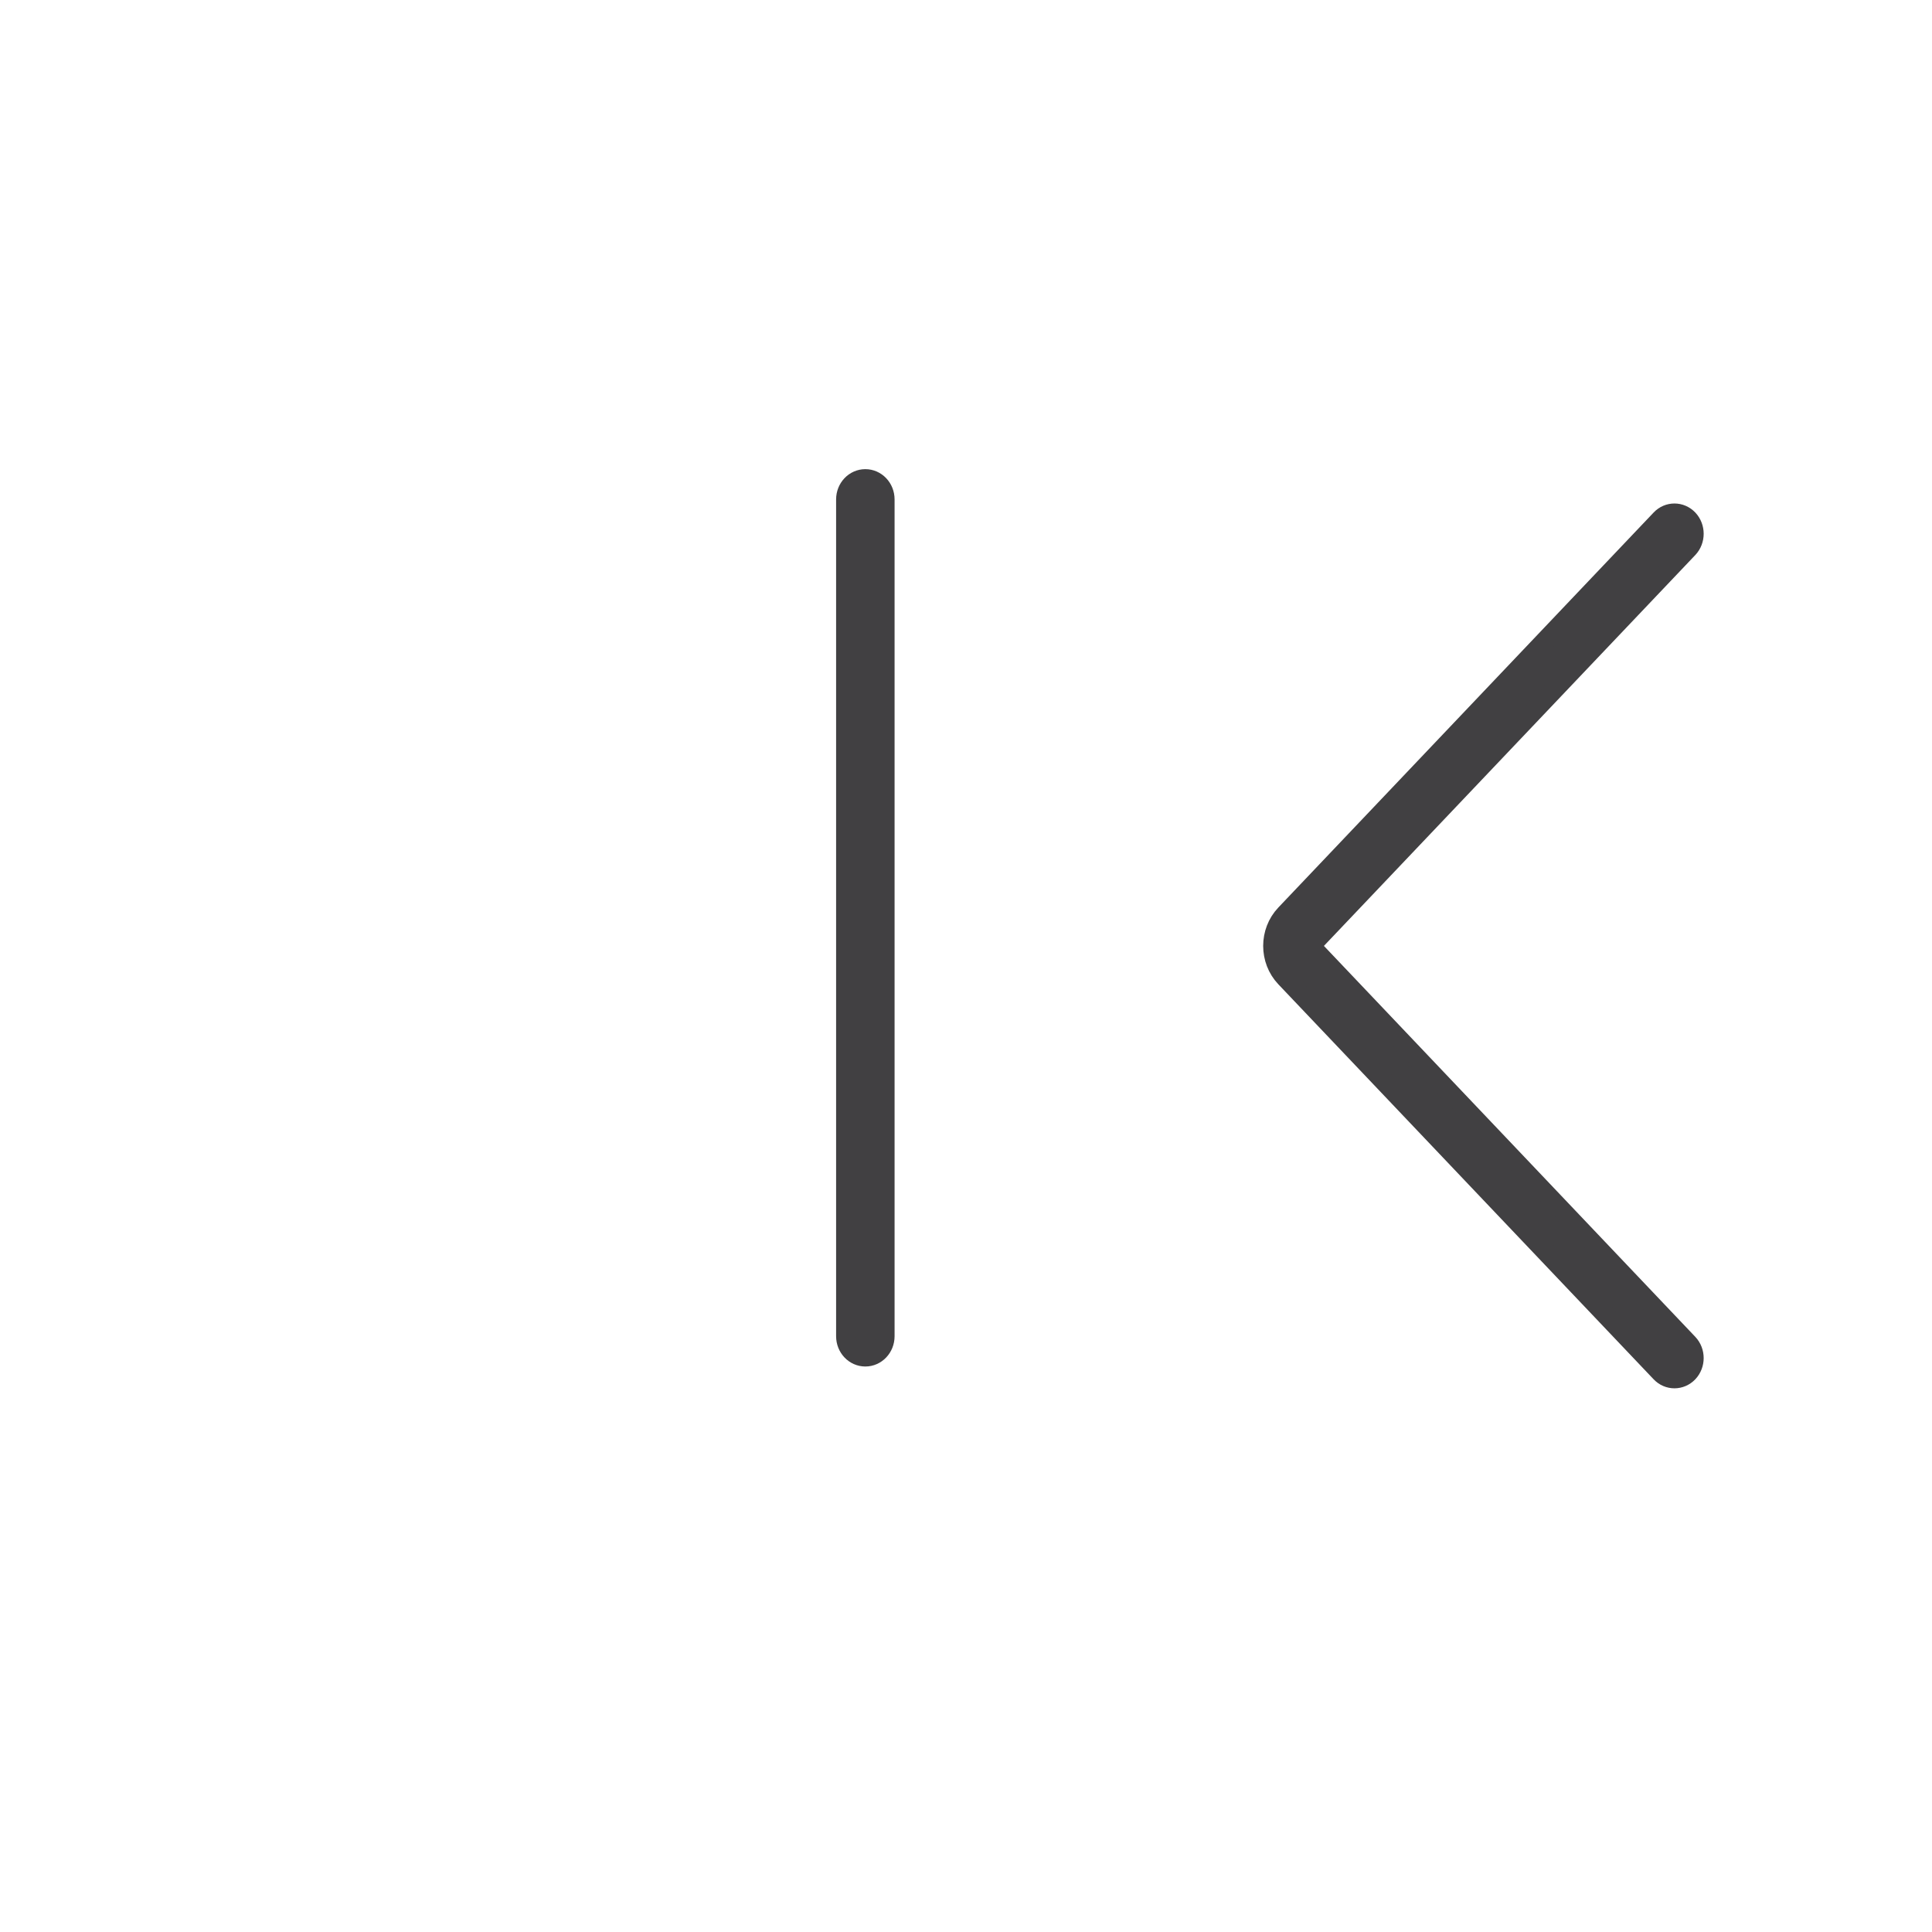 <svg width="30" height="30" viewBox="0 0 30 30" fill="none" xmlns="http://www.w3.org/2000/svg">
<path d="M25.786 8.062C25.904 7.937 26.097 7.937 26.216 8.062C26.334 8.187 26.334 8.39 26.216 8.515L20.388 14.649C20.367 14.671 20.367 14.706 20.388 14.727L26.216 20.862C26.334 20.987 26.334 21.189 26.216 21.314C26.097 21.439 25.904 21.439 25.786 21.314L19.958 15.18C19.7 14.908 19.7 14.468 19.958 14.196L25.786 8.062Z" fill="#414042" stroke="#414042" stroke-width="0.3"/>
<path d="M13.741 20.749C13.741 20.926 13.605 21.069 13.437 21.069C13.269 21.069 13.133 20.926 13.133 20.749V7.755C13.133 7.578 13.269 7.435 13.437 7.435C13.605 7.435 13.741 7.578 13.741 7.755V20.749Z" fill="#414042" stroke="#414042" stroke-width="0.3"/>
</svg>
